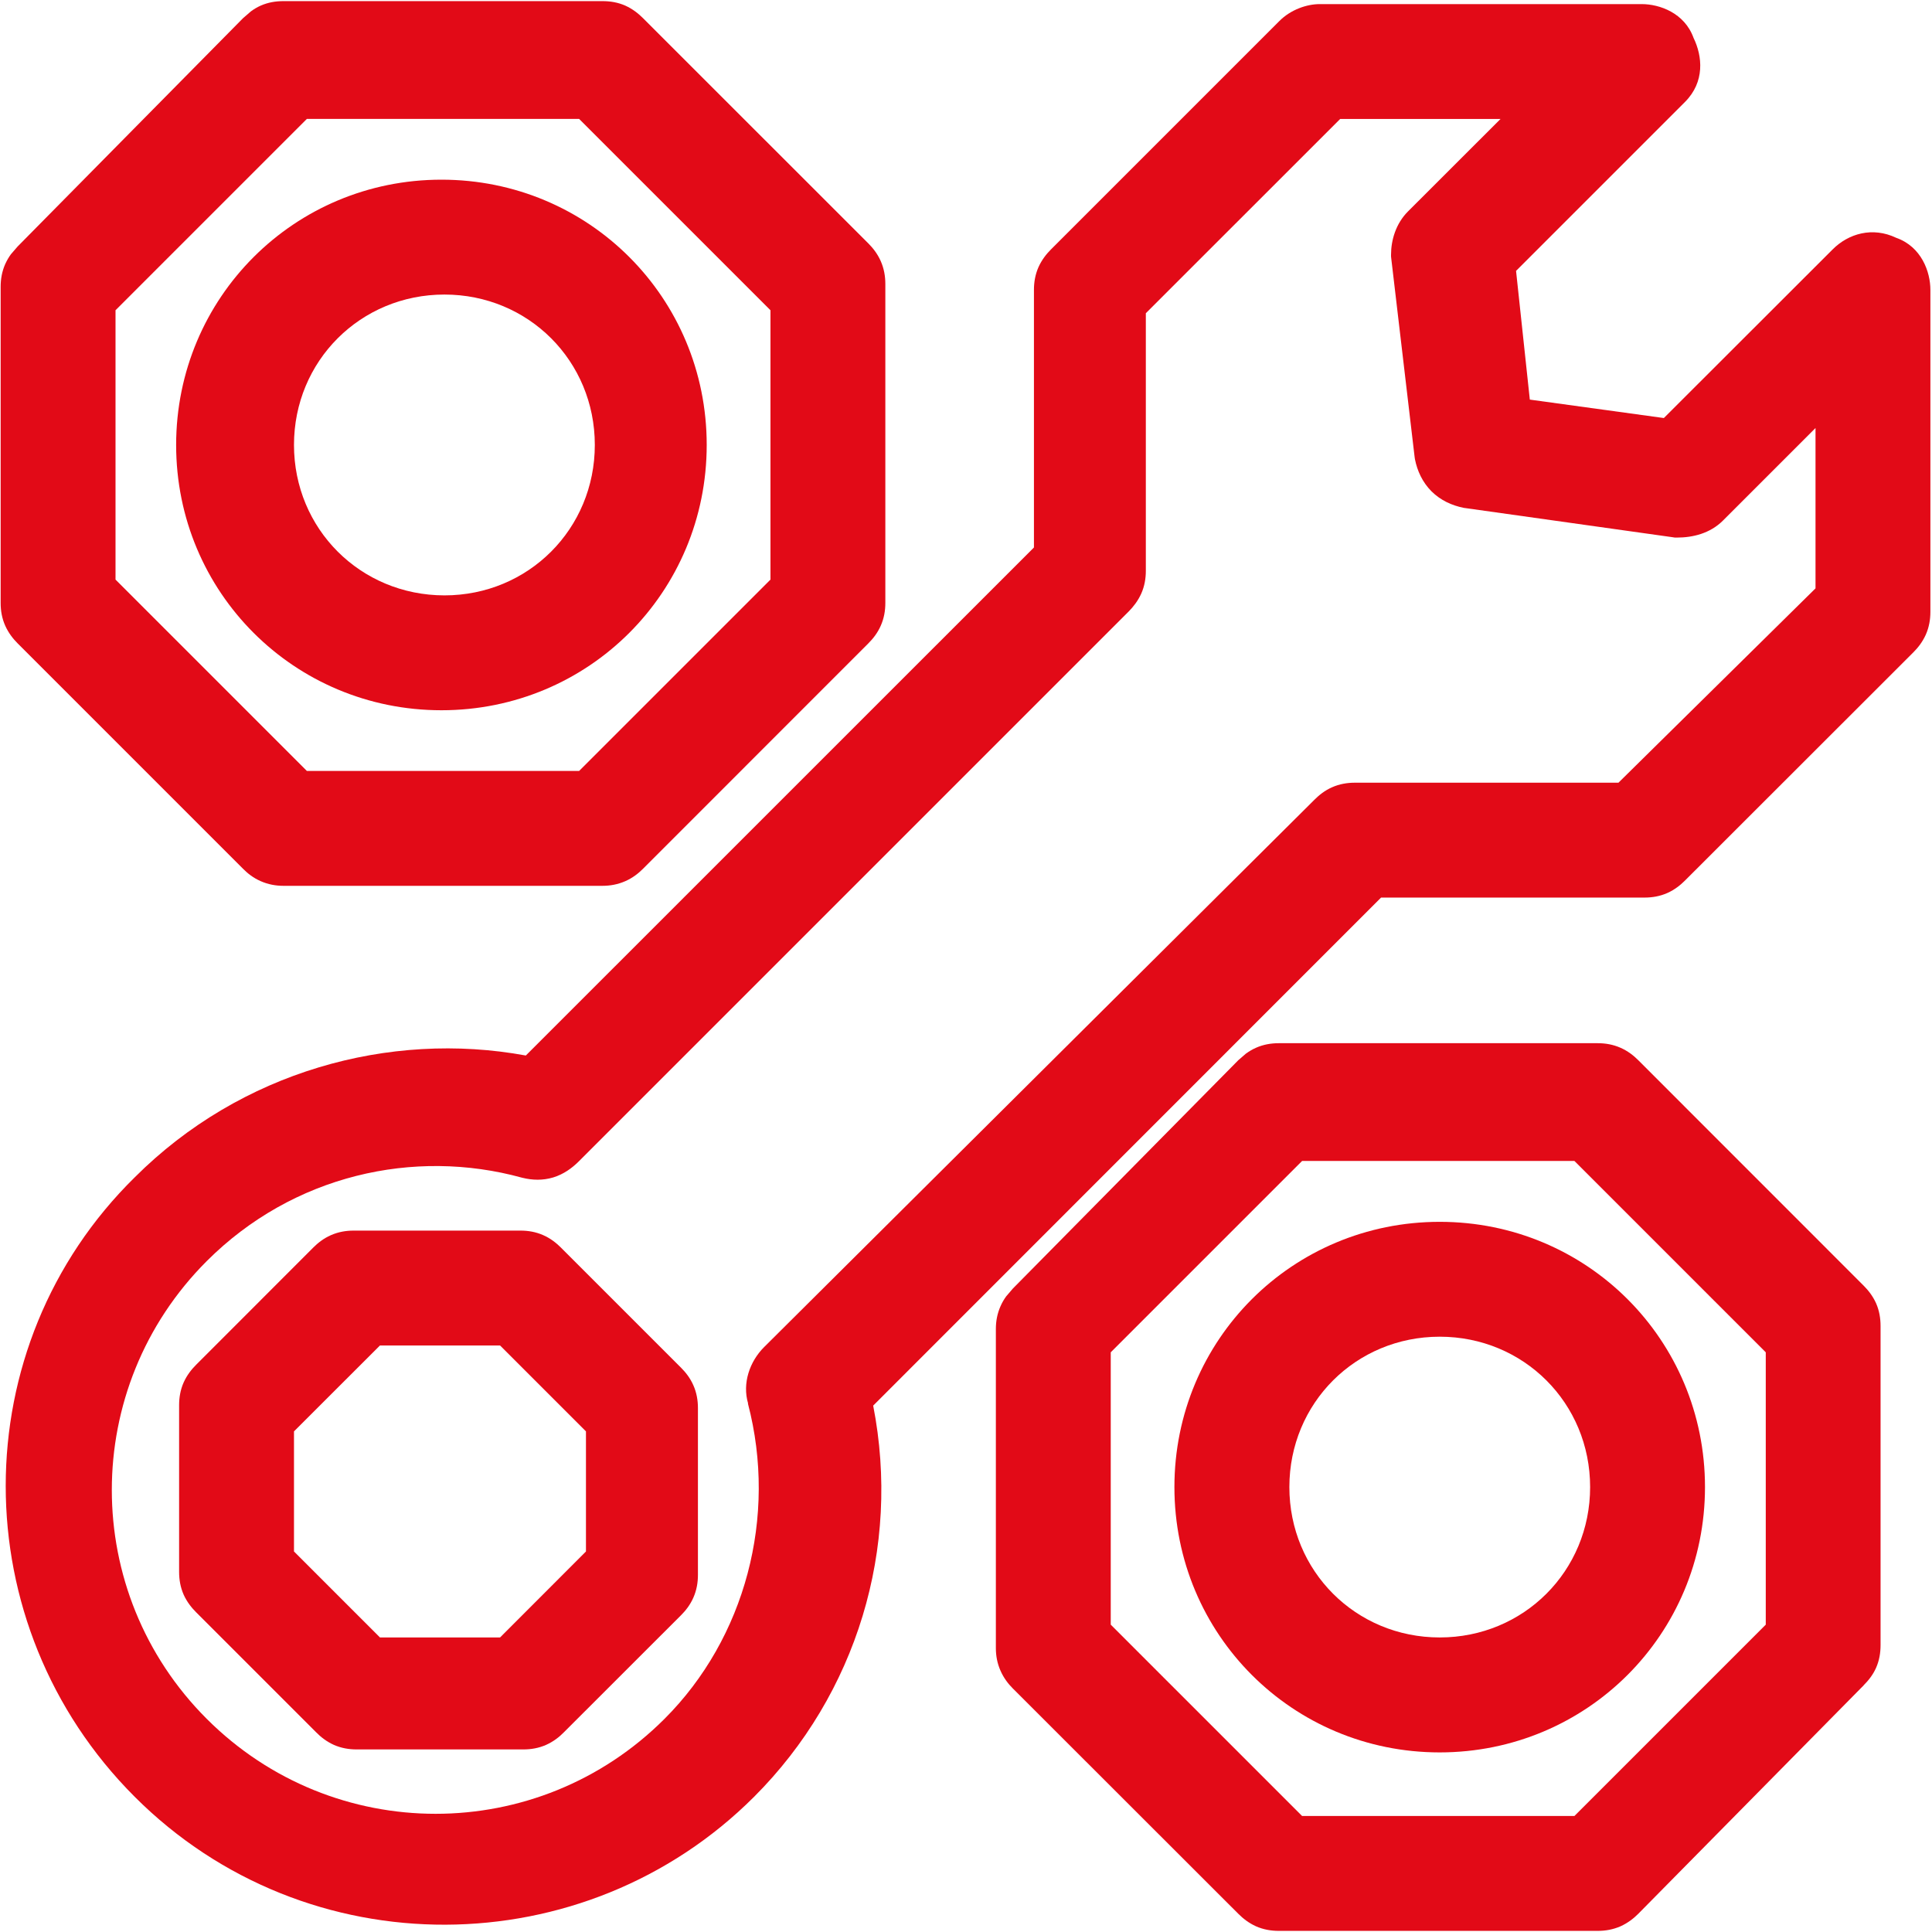 <svg width="24" height="24" viewBox="0 0 24 24" fill="none" xmlns="http://www.w3.org/2000/svg">
<g clip-path="url(#clip0_1294_14314)">
<path fill-rule="evenodd" clip-rule="evenodd" d="M17.885 15.178C16.055 15.178 14.589 16.643 14.589 18.473C14.589 20.302 16.055 21.769 17.885 21.769C19.714 21.768 21.18 20.302 21.18 18.473C21.18 16.643 19.714 15.178 17.885 15.178ZM17.885 16.605C18.928 16.605 19.753 17.43 19.753 18.473C19.753 19.516 18.928 20.341 17.885 20.341C16.842 20.341 16.017 19.516 16.017 18.473C16.017 17.43 16.842 16.605 17.885 16.605Z" fill="#E20A17"/>
<path fill-rule="evenodd" clip-rule="evenodd" d="M15.885 12.959C15.79 12.959 15.694 12.975 15.602 13.016C15.556 13.036 15.516 13.061 15.479 13.087L15.383 13.17L15.381 13.172L12.582 16.007L12.499 16.104C12.473 16.14 12.449 16.18 12.429 16.226C12.388 16.318 12.371 16.413 12.371 16.509V20.473C12.371 20.568 12.388 20.663 12.429 20.755C12.469 20.846 12.525 20.918 12.582 20.975L15.383 23.774C15.44 23.831 15.511 23.888 15.602 23.929C15.694 23.97 15.79 23.986 15.885 23.986H19.848C19.943 23.986 20.038 23.97 20.131 23.929C20.222 23.888 20.294 23.831 20.351 23.774L20.352 23.773L23.151 20.936L23.15 20.936C23.207 20.879 23.265 20.809 23.305 20.719C23.346 20.626 23.361 20.531 23.361 20.436V16.473C23.361 16.377 23.346 16.282 23.305 16.189C23.264 16.098 23.207 16.027 23.15 15.97L20.351 13.17C20.294 13.113 20.222 13.056 20.131 13.016C20.038 12.975 19.943 12.959 19.848 12.959H15.885ZM21.935 16.799V20.182L19.558 22.559H16.175L13.798 20.182V16.799L16.175 14.422H19.558L21.935 16.799Z" fill="#E20A17"/>
<path fill-rule="evenodd" clip-rule="evenodd" d="M4.393 15.287C4.298 15.287 4.203 15.303 4.11 15.344C4.019 15.384 3.948 15.441 3.891 15.498L2.437 16.953C2.38 17.01 2.323 17.081 2.282 17.172C2.241 17.264 2.225 17.36 2.225 17.455V19.527C2.225 19.623 2.241 19.718 2.282 19.811C2.323 19.901 2.38 19.972 2.437 20.029L3.928 21.52C3.985 21.578 4.056 21.634 4.146 21.675C4.239 21.716 4.334 21.732 4.43 21.732H6.502C6.597 21.732 6.693 21.716 6.785 21.675C6.876 21.634 6.947 21.578 7.004 21.52L8.459 20.066C8.516 20.009 8.573 19.938 8.613 19.847C8.654 19.754 8.67 19.66 8.67 19.564V17.491C8.67 17.396 8.654 17.3 8.613 17.208C8.573 17.117 8.516 17.046 8.459 16.989L6.968 15.498C6.911 15.441 6.84 15.384 6.749 15.344C6.657 15.303 6.561 15.287 6.466 15.287H4.393ZM7.279 17.781V19.273L6.212 20.341H4.72L3.652 19.273V17.781L4.72 16.714H6.212L7.279 17.781Z" fill="#E20A17"/>
<path fill-rule="evenodd" clip-rule="evenodd" d="M16.394 0.051C16.234 0.051 16.034 0.119 15.892 0.262L13.055 3.099C12.998 3.156 12.942 3.227 12.901 3.317C12.86 3.41 12.844 3.505 12.844 3.601V6.801L6.532 13.112C4.835 12.8 2.986 13.314 1.676 14.623C-0.465 16.725 -0.462 20.185 1.673 22.32C3.811 24.459 7.269 24.419 9.368 22.32C10.643 21.045 11.193 19.228 10.847 17.461L17.156 11.15H20.43C20.525 11.15 20.62 11.134 20.713 11.093C20.804 11.052 20.875 10.995 20.932 10.938L23.769 8.103C23.826 8.046 23.882 7.975 23.923 7.884C23.964 7.791 23.98 7.696 23.98 7.601V3.601C23.98 3.378 23.87 3.065 23.555 2.954C23.261 2.814 22.962 2.901 22.765 3.099L20.669 5.193L19.004 4.964L18.833 3.365L20.932 1.266C21.18 1.017 21.149 0.699 21.038 0.471C20.926 0.16 20.615 0.051 20.394 0.051H16.394ZM17.491 2.626C17.338 2.779 17.28 2.986 17.28 3.164V3.185L17.282 3.205L17.573 5.678L17.577 5.705C17.606 5.85 17.67 5.99 17.782 6.103C17.895 6.215 18.035 6.279 18.18 6.308L18.189 6.31L18.199 6.311L20.781 6.674L20.806 6.678H20.83C21.029 6.678 21.243 6.627 21.404 6.466L22.553 5.317V7.309L20.105 9.723H16.83C16.735 9.723 16.639 9.739 16.547 9.78C16.456 9.82 16.386 9.877 16.329 9.934L9.492 16.734C9.313 16.913 9.219 17.182 9.293 17.434L9.291 17.435C9.66 18.844 9.256 20.352 8.255 21.352C6.682 22.925 4.141 22.925 2.568 21.352C0.996 19.78 0.996 17.238 2.568 15.666C3.639 14.595 5.144 14.261 6.482 14.629L6.49 14.631C6.612 14.661 6.742 14.666 6.874 14.626C7.003 14.586 7.105 14.511 7.187 14.43L14.023 7.594C14.079 7.537 14.136 7.465 14.177 7.374C14.218 7.282 14.234 7.186 14.234 7.091V3.891L16.648 1.478H18.64L17.491 2.626Z" fill="#E20A17"/>
<path fill-rule="evenodd" clip-rule="evenodd" d="M5.484 2.232C3.655 2.232 2.189 3.698 2.188 5.527C2.188 7.357 3.655 8.823 5.484 8.823C7.314 8.823 8.779 7.357 8.779 5.527C8.779 3.698 7.314 2.232 5.484 2.232ZM5.521 3.659C6.564 3.659 7.389 4.484 7.389 5.527C7.389 6.57 6.564 7.396 5.521 7.396C4.477 7.395 3.652 6.57 3.652 5.527C3.652 4.484 4.478 3.659 5.521 3.659Z" fill="#E20A17"/>
<path fill-rule="evenodd" clip-rule="evenodd" d="M3.521 0.014C3.426 0.014 3.331 0.029 3.238 0.07C3.193 0.09 3.152 0.115 3.116 0.142L3.02 0.225L3.018 0.227L0.219 3.062L0.136 3.158C0.109 3.194 0.086 3.235 0.065 3.28C0.024 3.373 0.008 3.468 0.008 3.563V7.49C0.008 7.586 0.024 7.681 0.065 7.773C0.106 7.864 0.162 7.935 0.219 7.992L3.02 10.793C3.076 10.85 3.147 10.906 3.238 10.946C3.331 10.987 3.426 11.004 3.521 11.004H7.484C7.58 11.004 7.675 10.987 7.768 10.946C7.859 10.906 7.93 10.85 7.987 10.793L10.787 7.992C10.844 7.935 10.901 7.864 10.941 7.773C10.982 7.681 10.998 7.586 10.998 7.49V3.527C10.998 3.432 10.982 3.337 10.941 3.244C10.901 3.153 10.844 3.081 10.787 3.024L7.987 0.225C7.93 0.168 7.859 0.111 7.768 0.07C7.675 0.029 7.58 0.014 7.484 0.014H3.521ZM9.571 3.854V7.2L7.194 9.577H3.812L1.435 7.2V3.854L3.812 1.477H7.194L9.571 3.854Z" fill="#E20A17"/>
</g>
<defs>
<clipPath id="clip0_1294_14314">
<rect width="24" height="24" fill="white" transform="matrix(-1 0 0 1 24 0)"/>
</clipPath>
</defs>
</svg>
